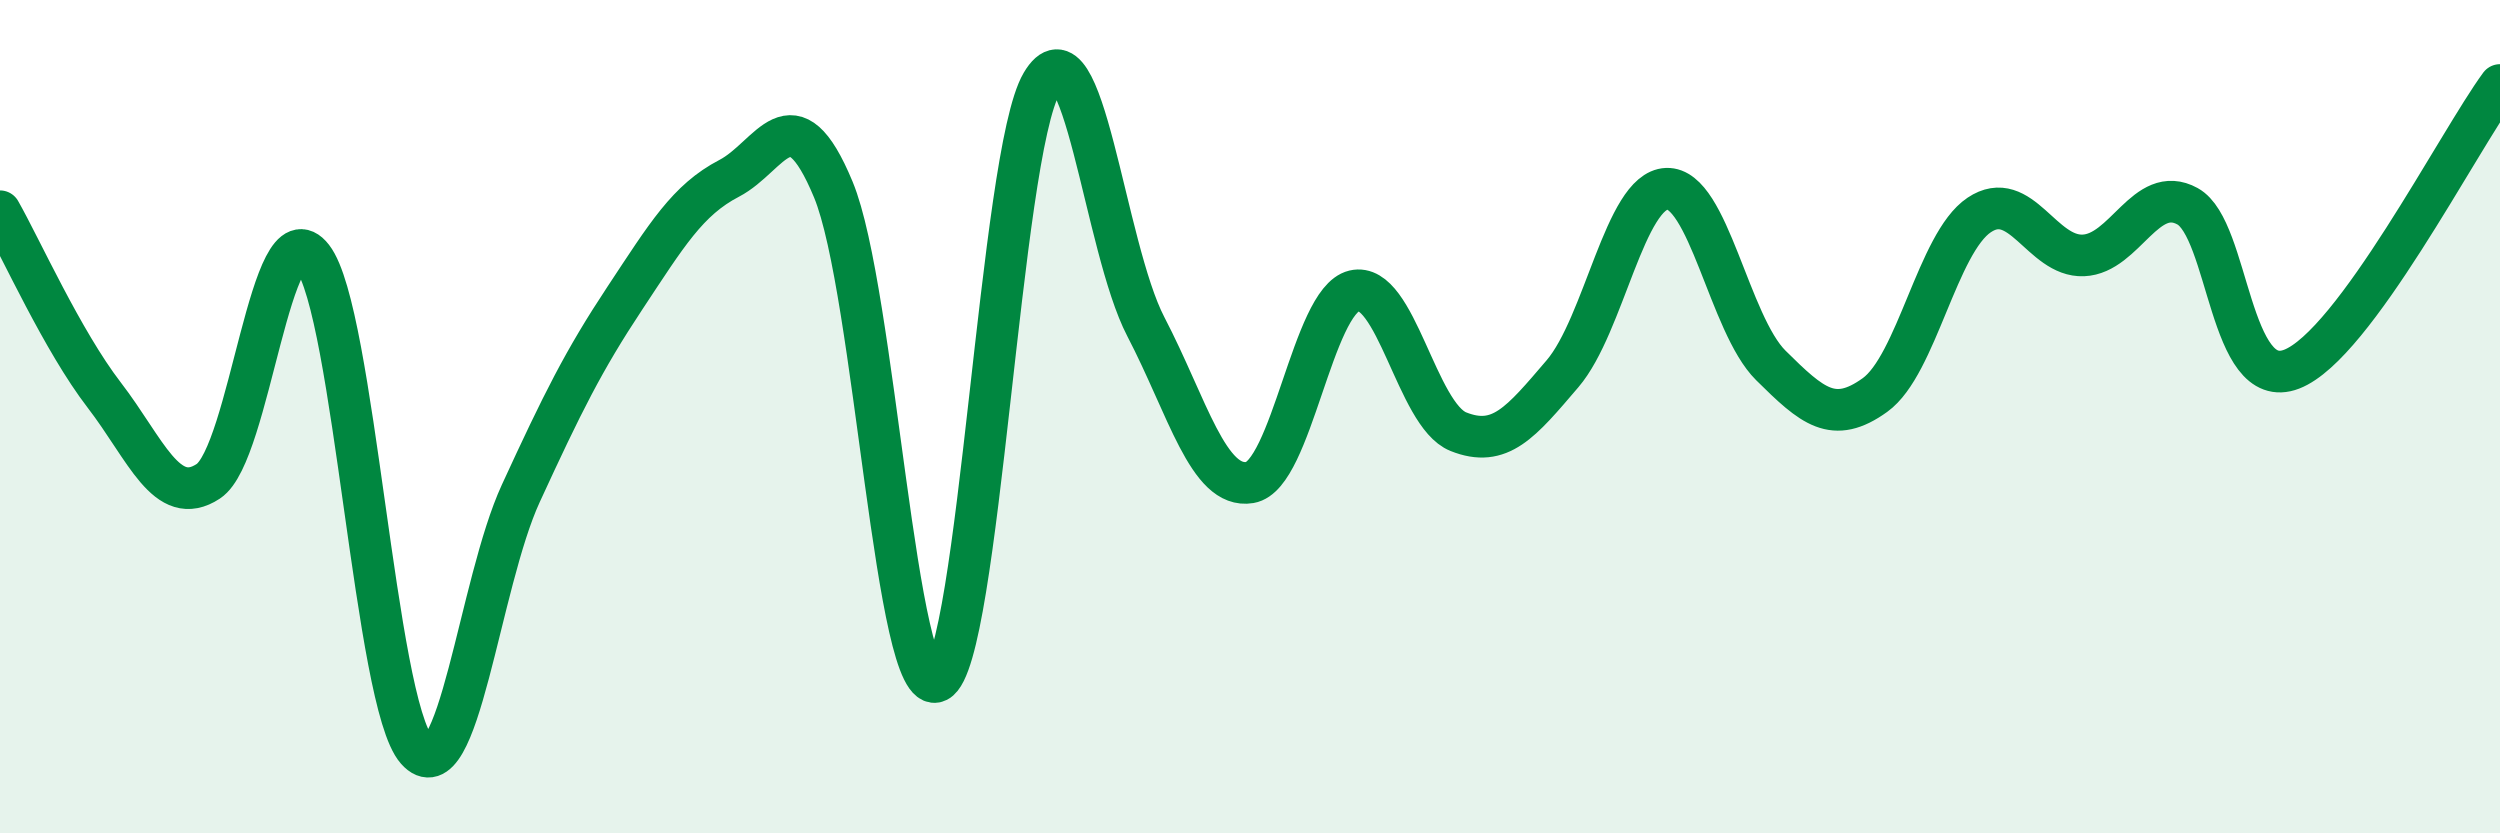 
    <svg width="60" height="20" viewBox="0 0 60 20" xmlns="http://www.w3.org/2000/svg">
      <path
        d="M 0,5.07 C 0.5,5.95 1.5,8.18 2.5,9.48 C 3.5,10.78 4,12.21 5,11.55 C 6,10.89 6.5,4.89 7.5,6.18 C 8.5,7.47 9,16.87 10,18 C 11,19.13 11.5,14.01 12.5,11.84 C 13.5,9.67 14,8.66 15,7.15 C 16,5.64 16.5,4.8 17.5,4.28 C 18.5,3.76 19,2.14 20,4.55 C 21,6.96 21.5,16.86 22.5,16.35 C 23.5,15.84 24,3.7 25,2 C 26,0.3 26.5,5.92 27.5,7.84 C 28.5,9.76 29,11.75 30,11.58 C 31,11.41 31.5,7.22 32.5,6.98 C 33.5,6.74 34,9.96 35,10.36 C 36,10.76 36.5,10.14 37.5,8.97 C 38.5,7.8 39,4.57 40,4.53 C 41,4.49 41.5,7.78 42.5,8.77 C 43.5,9.76 44,10.2 45,9.48 C 46,8.76 46.5,5.83 47.5,5.16 C 48.5,4.49 49,6.17 50,6.13 C 51,6.09 51.5,4.4 52.5,4.95 C 53.5,5.5 53.5,9.44 55,8.86 C 56.5,8.28 59,3.4 60,2.04L60 20L0 20Z"
        fill="#008740"
        opacity="0.1"
        stroke-linecap="round"
        stroke-linejoin="round"
      />
      <path
        d="M 0,5.07 C 0.5,5.95 1.5,8.18 2.5,9.48 C 3.5,10.78 4,12.21 5,11.55 C 6,10.89 6.5,4.89 7.5,6.18 C 8.5,7.47 9,16.87 10,18 C 11,19.13 11.5,14.01 12.5,11.84 C 13.5,9.67 14,8.66 15,7.15 C 16,5.64 16.5,4.8 17.5,4.28 C 18.5,3.76 19,2.14 20,4.55 C 21,6.96 21.5,16.86 22.5,16.35 C 23.5,15.84 24,3.7 25,2 C 26,0.3 26.5,5.92 27.5,7.84 C 28.5,9.76 29,11.75 30,11.58 C 31,11.41 31.5,7.22 32.5,6.98 C 33.5,6.74 34,9.96 35,10.36 C 36,10.76 36.5,10.14 37.5,8.97 C 38.5,7.8 39,4.57 40,4.53 C 41,4.49 41.5,7.78 42.5,8.77 C 43.5,9.76 44,10.2 45,9.48 C 46,8.76 46.5,5.83 47.5,5.16 C 48.5,4.49 49,6.17 50,6.13 C 51,6.09 51.5,4.4 52.5,4.95 C 53.5,5.5 53.5,9.44 55,8.86 C 56.5,8.28 59,3.4 60,2.04"
        stroke="#008740"
        stroke-width="1"
        fill="none"
        stroke-linecap="round"
        stroke-linejoin="round"
      />
    </svg>
  